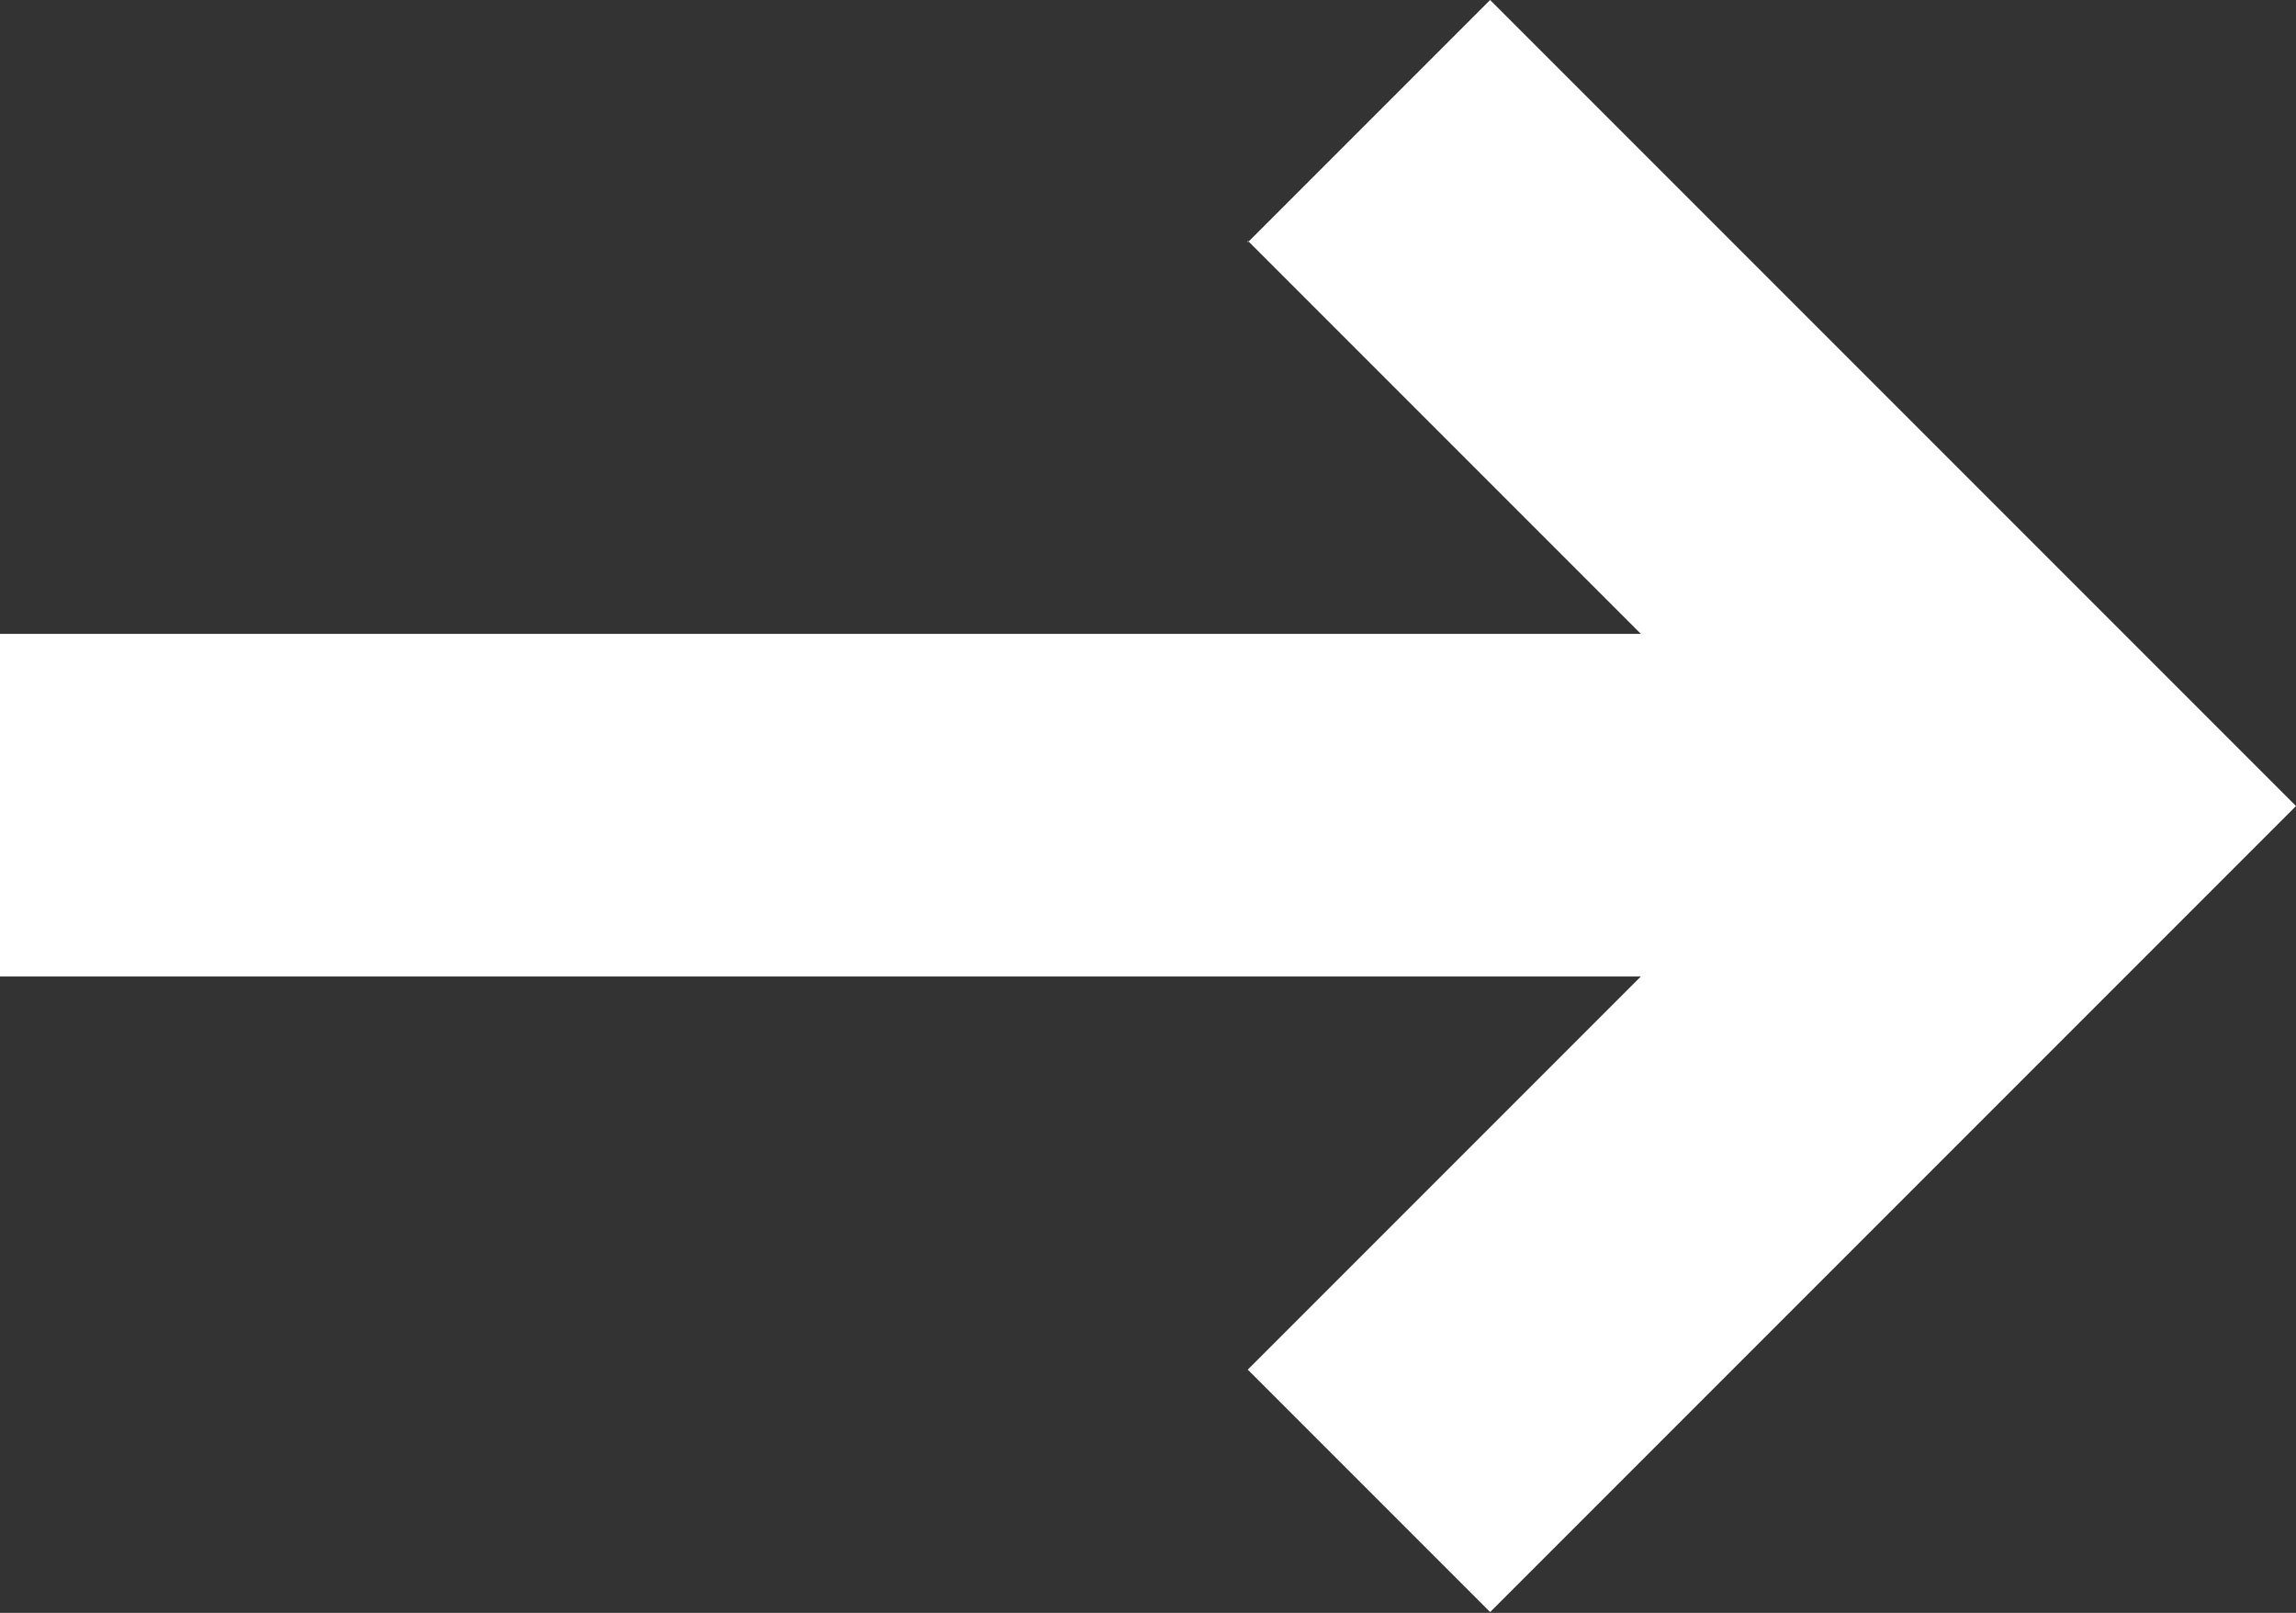 <?xml version="1.0" encoding="UTF-8"?><svg id="Ebene_1" xmlns="http://www.w3.org/2000/svg" viewBox="0 0 26.81 18.83"><rect x="0" y="0" width="26.81" height="18.83" fill="#333333" stroke="none"/><path id="right" d="M14.57,2.83l2.83-2.83,9.41,9.41-9.41,9.41-2.83-2.83,4.59-4.59H0v-4h19.16l-4.59-4.59Z" style="fill:#fff;"/></svg>